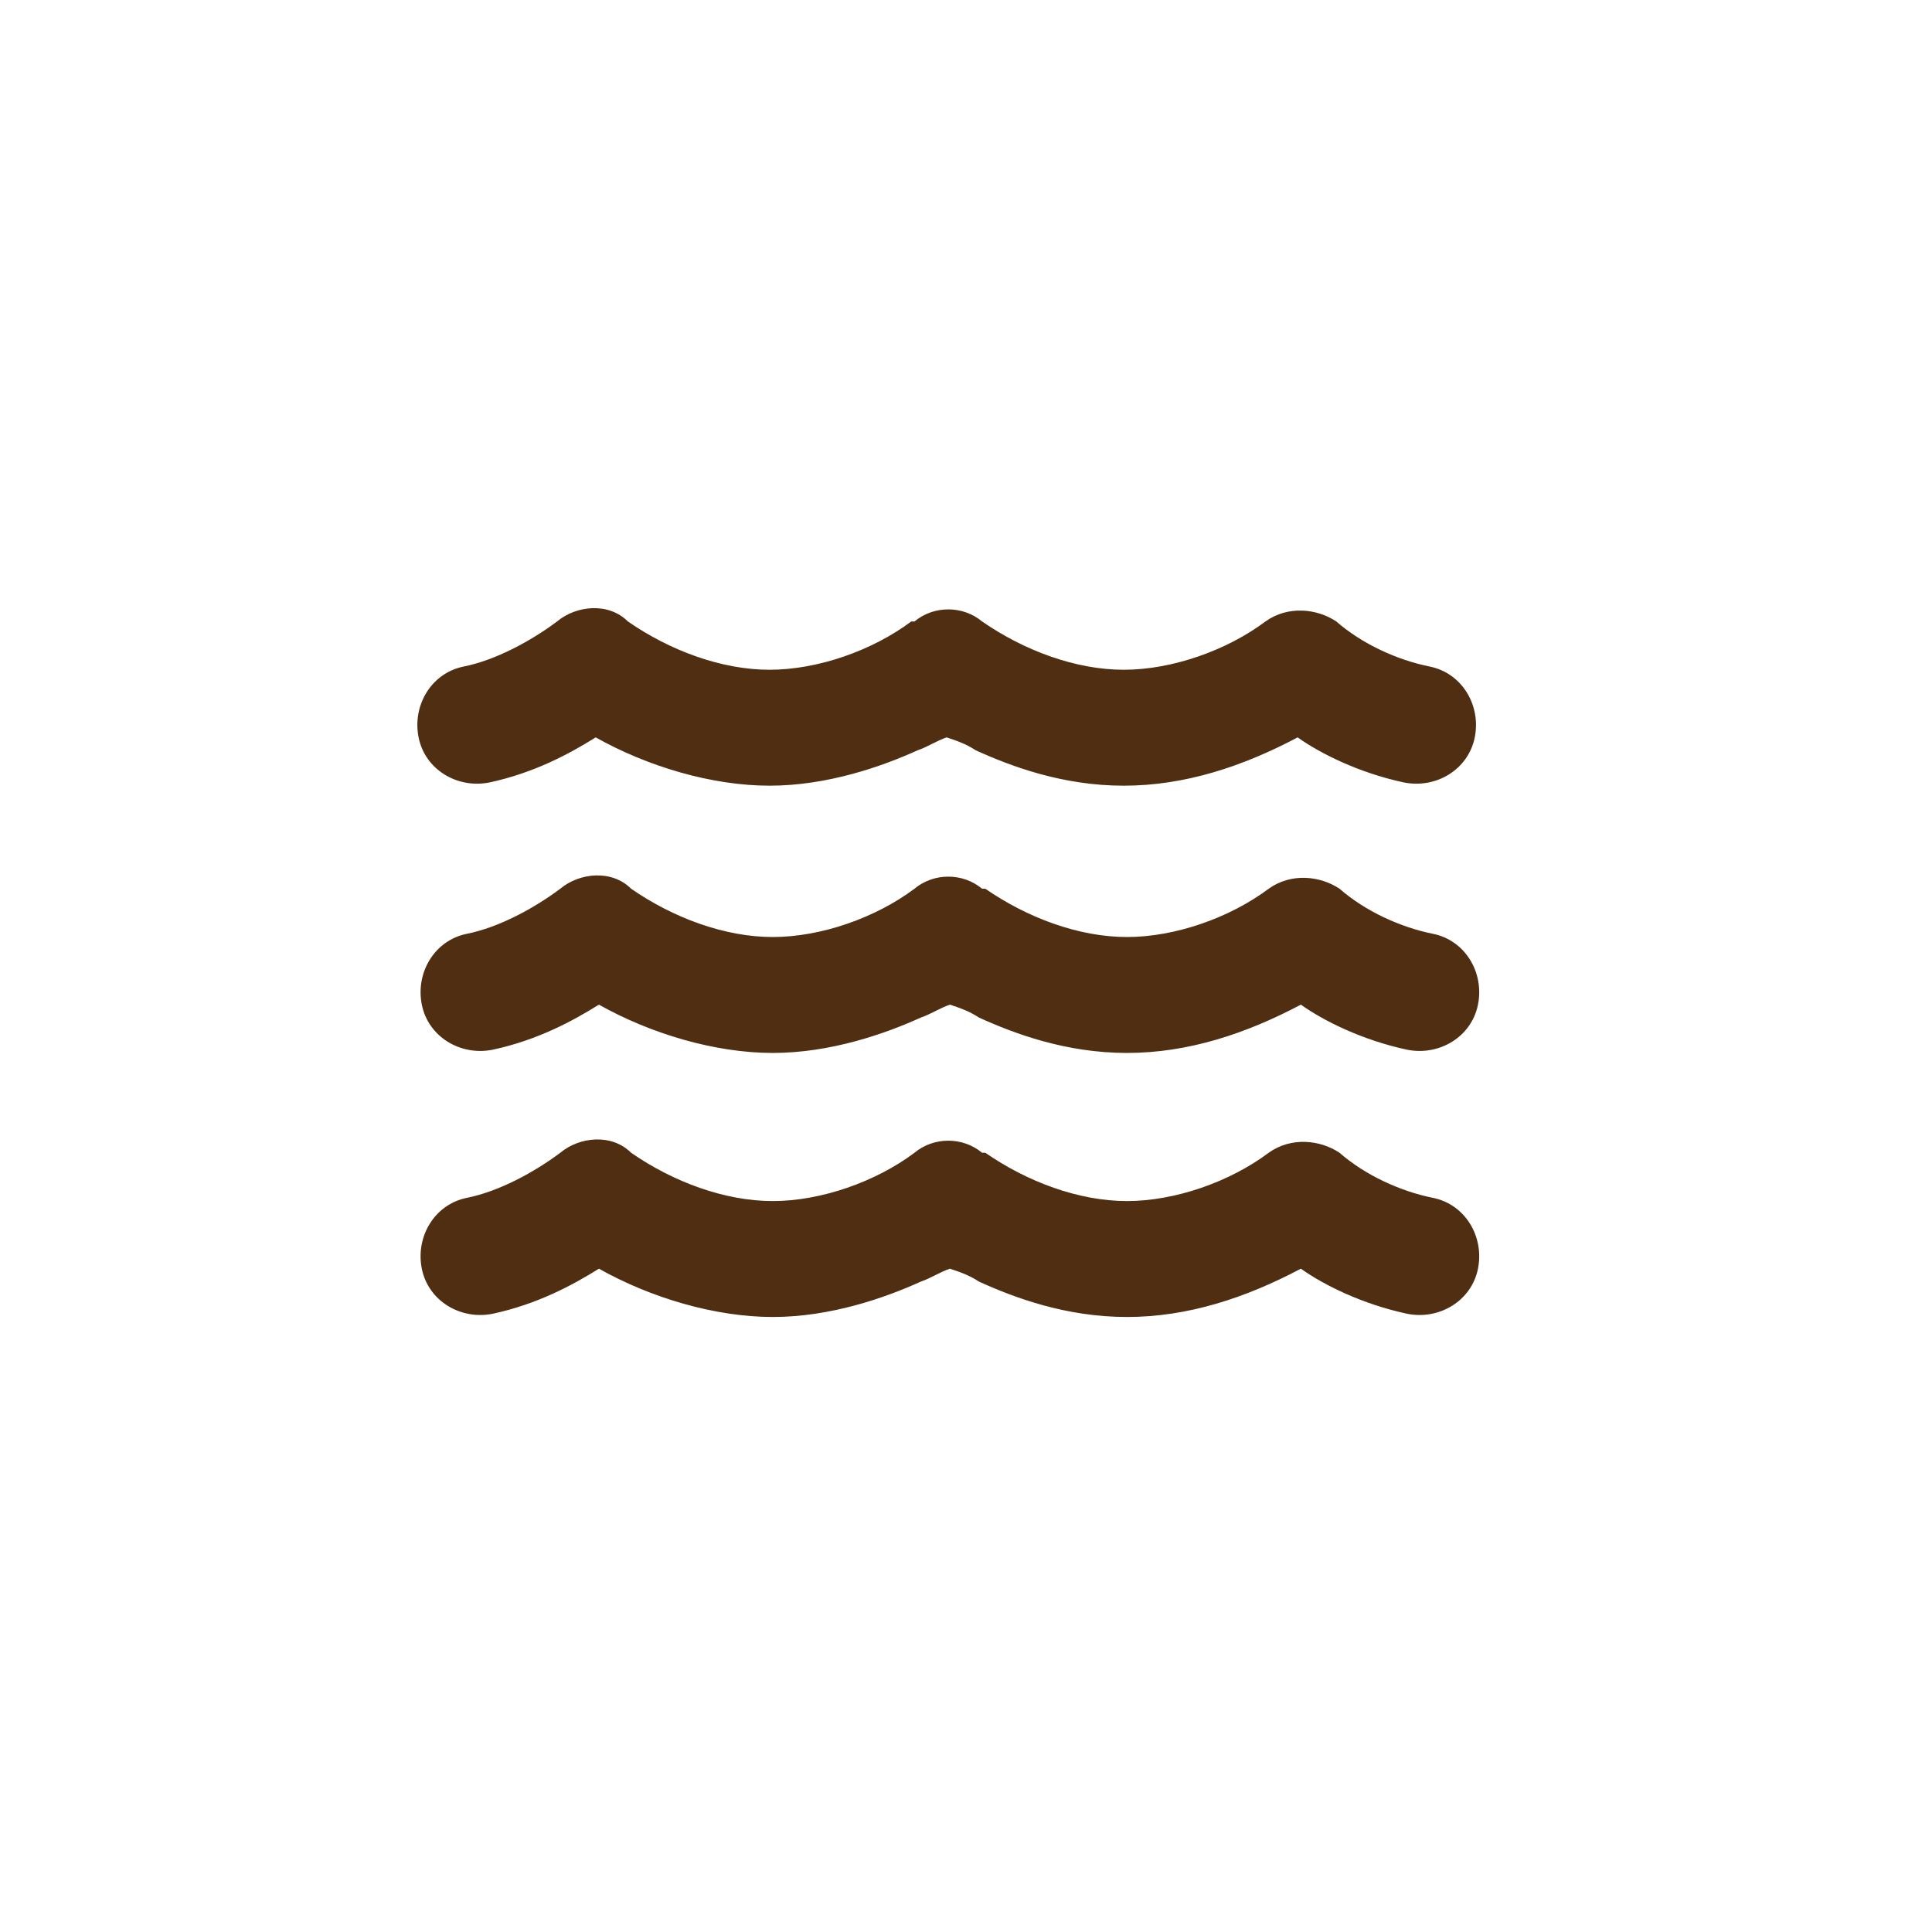 <?xml version="1.0" encoding="UTF-8"?>
<svg id="Layer_1" data-name="Layer 1" xmlns="http://www.w3.org/2000/svg" version="1.1" viewBox="0 0 60 60">
  <defs>
    <style>
      .cls-1 {
        fill: #4f2e11;
      }

      .cls-1, .cls-2 {
        stroke-width: 0px;
      }

      .cls-2 {
        fill: none;
      }
    </style>
  </defs>
  <path class="cls-2" d="M30,0h0c16.6,0,30,13.4,30,30h0c0,16.6-13.4,30-30,30h0C13.4,60,0,46.6,0,30h0C0,13.4,13.4,0,30,0Z"/>
  <path class="cls-1" d="M28.4,19.3c.6-.5,1.5-.5,2.1,0,1.3.9,2.9,1.5,4.4,1.5s3.2-.6,4.4-1.5c.7-.5,1.6-.4,2.2,0,.8.7,1.9,1.2,2.9,1.4,1,.2,1.6,1.2,1.4,2.2-.2,1-1.2,1.6-2.2,1.4-1.4-.3-2.6-.9-3.3-1.4-1.7.9-3.5,1.5-5.4,1.5s-3.5-.6-4.6-1.1c-.3-.2-.6-.3-.9-.4-.3.1-.6.3-.9.4-1.1.5-2.8,1.1-4.6,1.1s-3.8-.6-5.4-1.5c-.8.5-1.9,1.1-3.3,1.4-1,.2-2-.4-2.2-1.4-.2-1,.4-2,1.4-2.2,1-.2,2.1-.8,2.9-1.4.6-.5,1.6-.6,2.2,0,1.3.9,2.9,1.5,4.4,1.5s3.2-.6,4.4-1.5ZM30.6,35.8c1.3.9,2.9,1.5,4.4,1.5s3.2-.6,4.4-1.5c.7-.5,1.6-.4,2.2,0,.8.7,1.9,1.2,2.9,1.4,1,.2,1.6,1.2,1.4,2.2-.2,1-1.2,1.6-2.2,1.4-1.4-.3-2.6-.9-3.3-1.4-1.7.9-3.5,1.5-5.4,1.5s-3.5-.6-4.6-1.1c-.3-.2-.6-.3-.9-.4-.3.1-.6.3-.9.4-1.1.5-2.8,1.1-4.6,1.1s-3.8-.6-5.4-1.5c-.8.5-1.9,1.1-3.3,1.4-1,.2-2-.4-2.2-1.4-.2-1,.4-2,1.4-2.2,1-.2,2.1-.8,2.9-1.4.6-.5,1.6-.6,2.2,0,1.3.9,2.9,1.5,4.4,1.5s3.2-.6,4.4-1.5c.6-.5,1.5-.5,2.1,0ZM30.6,27.6c1.3.9,2.9,1.5,4.4,1.5s3.2-.6,4.4-1.5c.7-.5,1.6-.4,2.2,0,.8.7,1.9,1.2,2.9,1.4,1,.2,1.6,1.2,1.4,2.2-.2,1-1.2,1.6-2.2,1.4-1.4-.3-2.6-.9-3.3-1.4-1.7.9-3.5,1.5-5.4,1.5s-3.5-.6-4.6-1.1c-.3-.2-.6-.3-.9-.4-.3.1-.6.3-.9.4-1.1.5-2.8,1.1-4.6,1.1s-3.8-.6-5.4-1.5c-.8.5-1.9,1.1-3.3,1.4-1,.2-2-.4-2.2-1.4-.2-1,.4-2,1.4-2.2,1-.2,2.1-.8,2.9-1.4.6-.5,1.6-.6,2.2,0,1.3.9,2.9,1.5,4.4,1.5s3.2-.6,4.4-1.5c.6-.5,1.5-.5,2.1,0Z"/>
</svg>